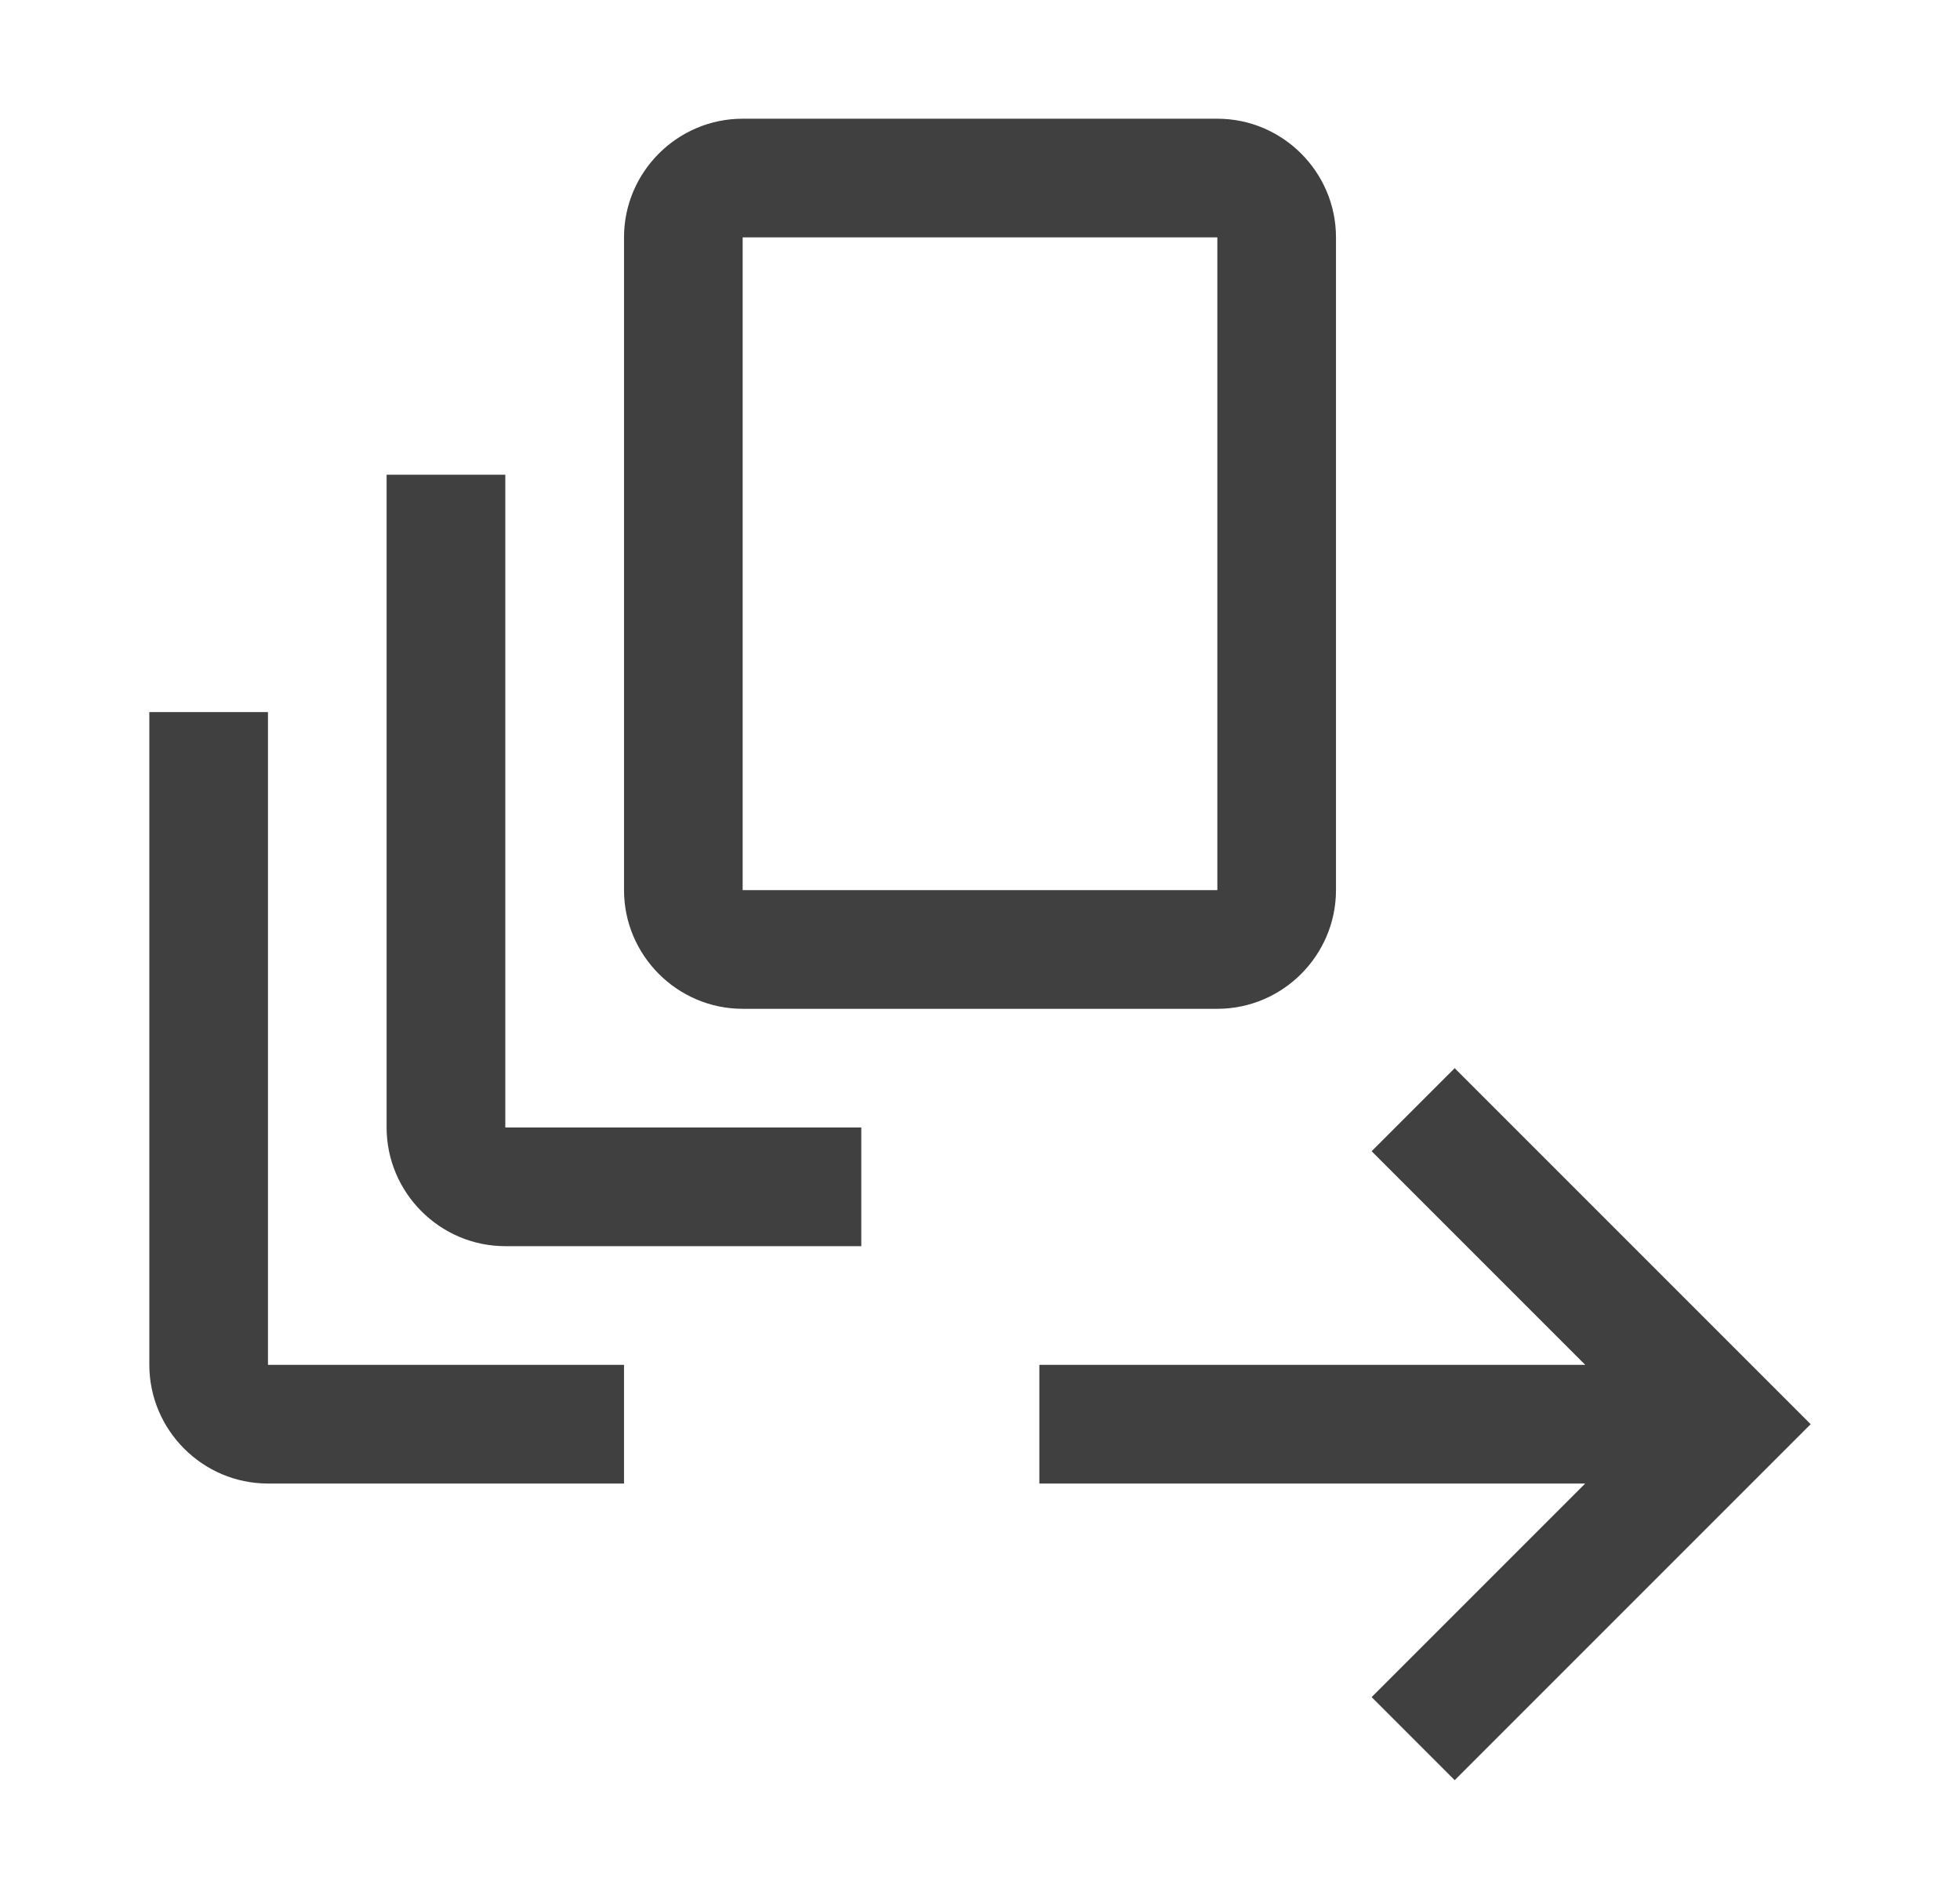 <svg xmlns="http://www.w3.org/2000/svg" fill="none" viewBox="0 0 32 31" height="31" width="32">
<path fill="#404040" d="M12.125 16.469H19.875C20.941 16.469 21.812 15.597 21.812 14.531V3.875C21.812 2.809 20.941 1.938 19.875 1.938H12.125C11.059 1.938 10.188 2.809 10.188 3.875V14.531C10.188 15.597 11.059 16.469 12.125 16.469ZM12.125 3.875H19.875V14.531H12.125V3.875ZM8.25 18.406H14.062V20.344H8.25C7.184 20.344 6.312 19.472 6.312 18.406V7.75H8.25V18.406ZM4.375 22.281H10.188V24.219H4.375C3.309 24.219 2.438 23.347 2.438 22.281V11.625H4.375V22.281ZM29.562 23.25L23.75 29.062L22.394 27.706L25.881 24.219H16.969V22.281H25.881L22.394 18.794L23.75 17.438L29.562 23.25Z"></path>
</svg>
